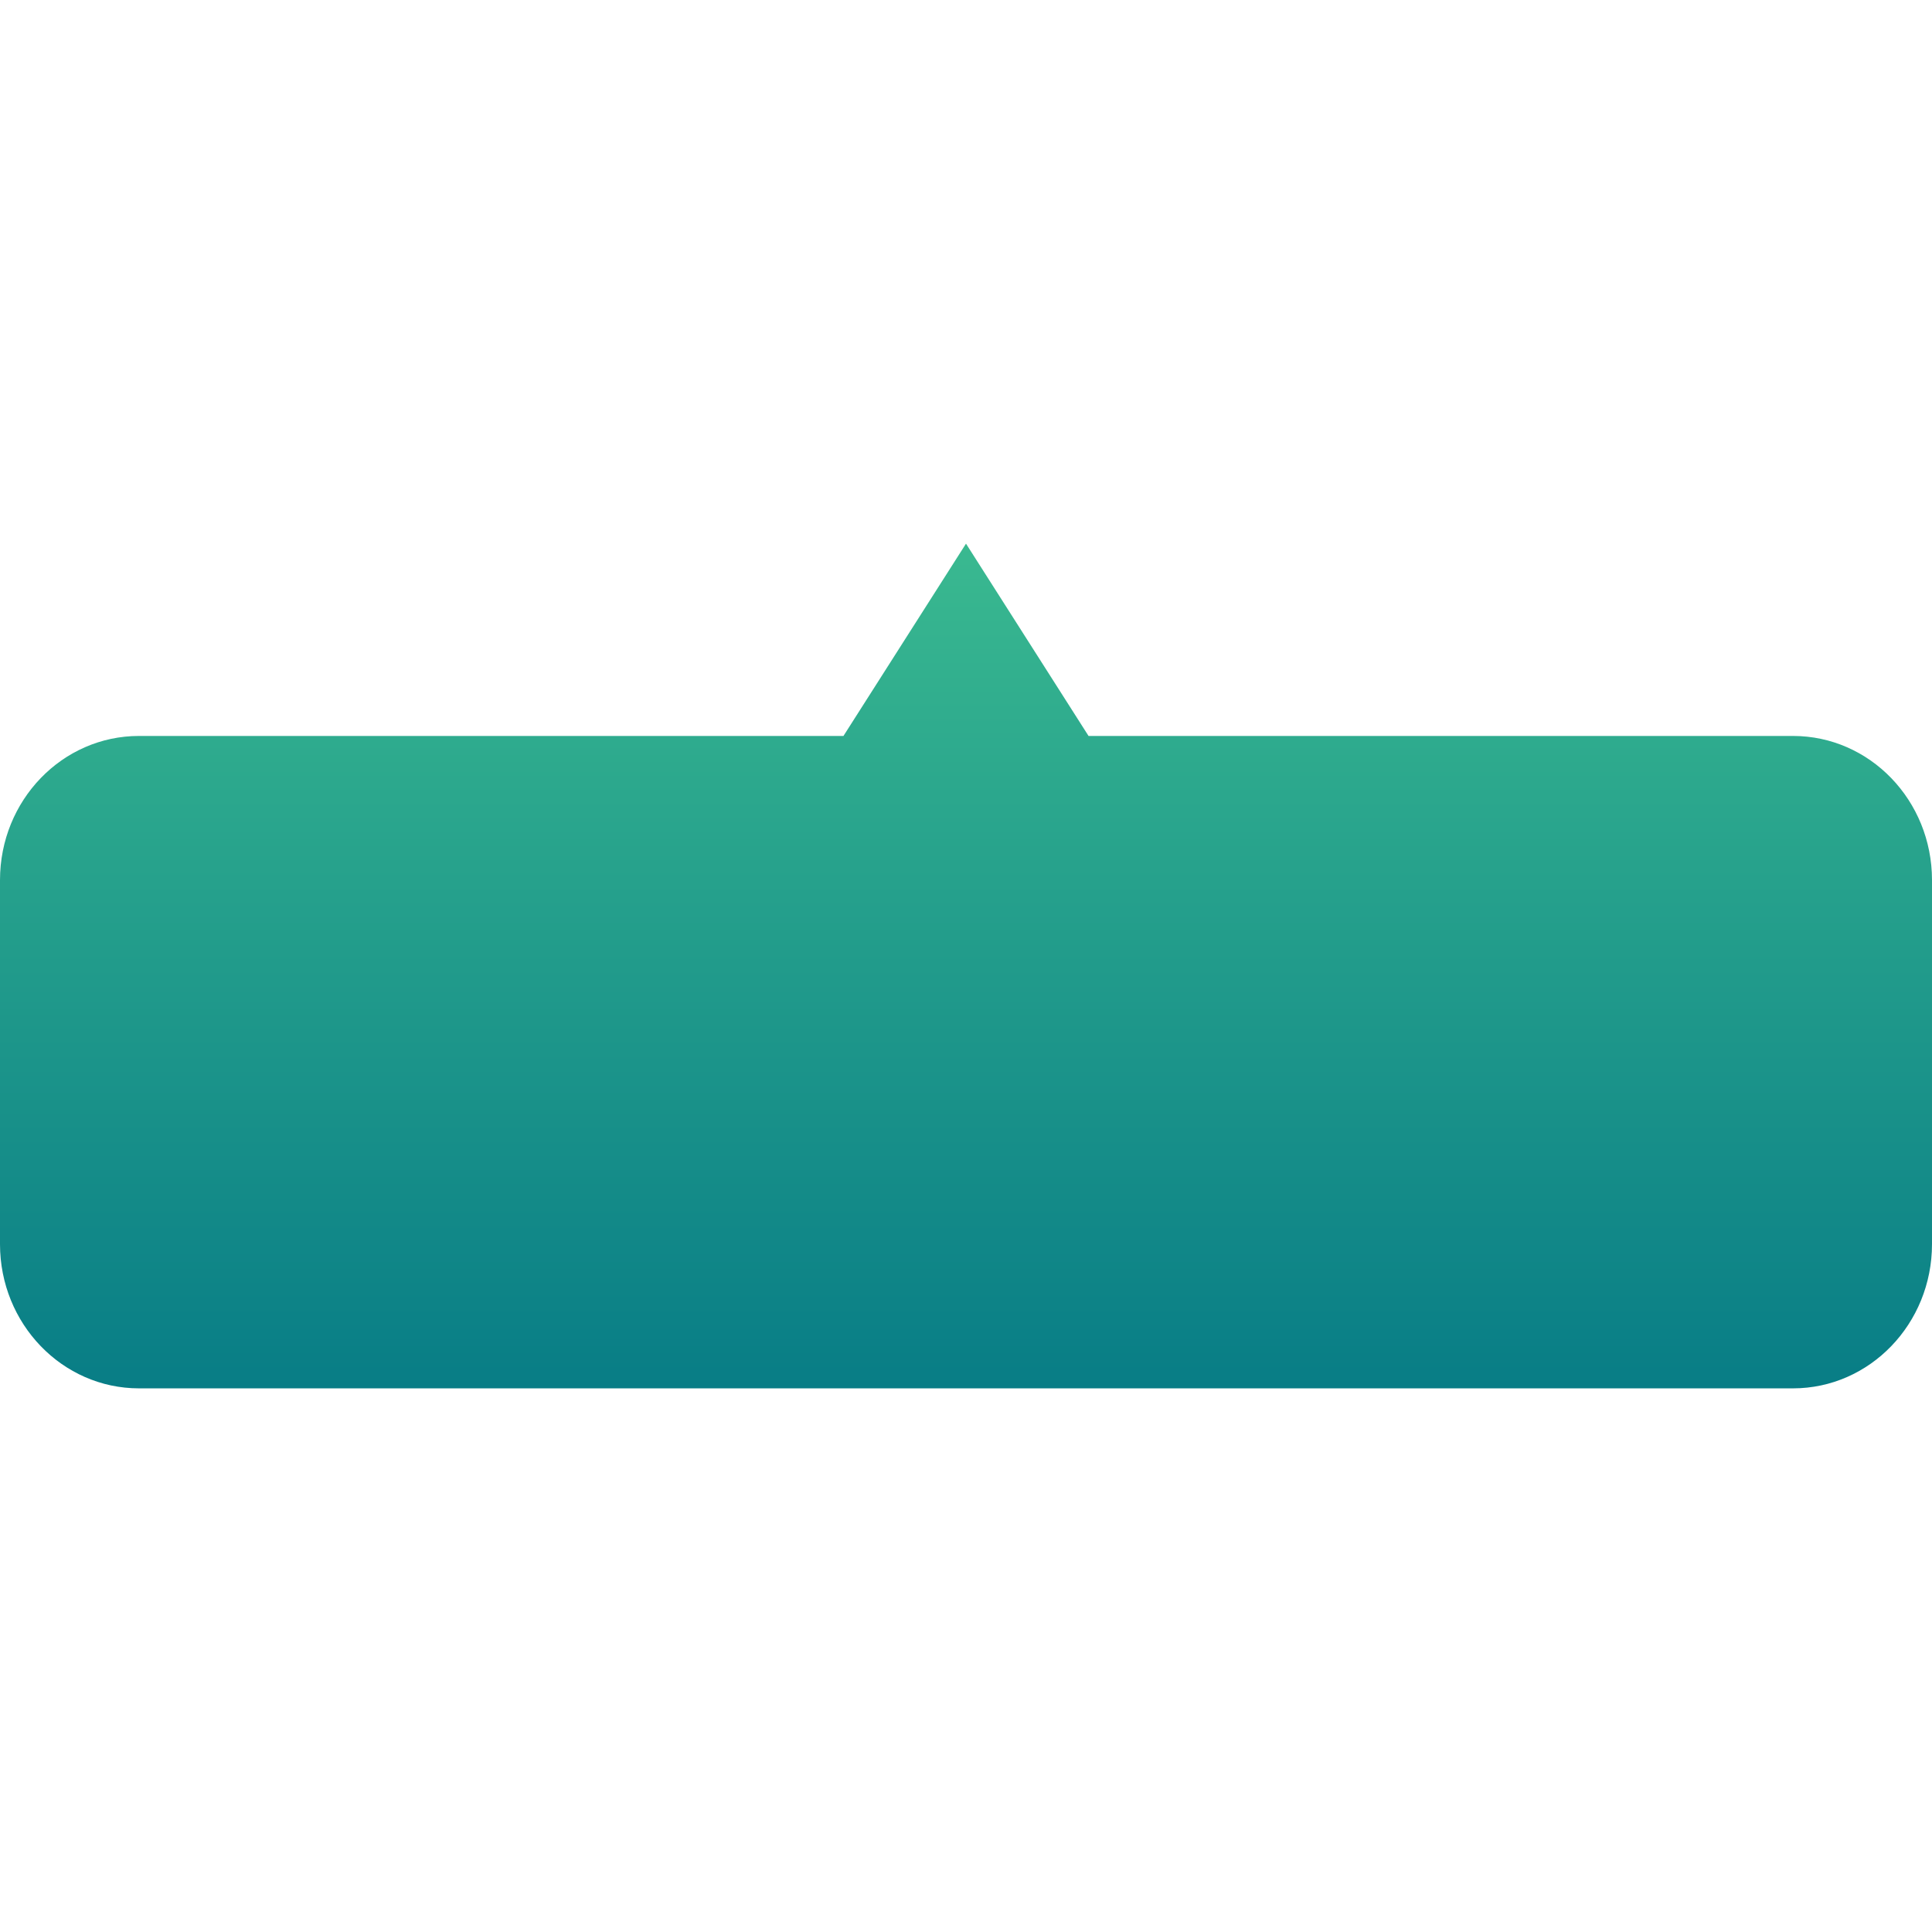 <?xml version="1.0" encoding="UTF-8"?> <!-- Generator: Adobe Illustrator 21.0.0, SVG Export Plug-In . SVG Version: 6.00 Build 0) --> <svg xmlns="http://www.w3.org/2000/svg" xmlns:xlink="http://www.w3.org/1999/xlink" id="Слой_1" x="0px" y="0px" viewBox="0 0 1080 1080" style="enable-background:new 0 0 1080 1080;" xml:space="preserve"> <style type="text/css"> .st0{fill:url(#SVGID_1_);} </style> <linearGradient id="SVGID_1_" gradientUnits="userSpaceOnUse" x1="540" y1="776.11" x2="540" y2="303.89"> <stop offset="0" style="stop-color:#087D86"></stop> <stop offset="1" style="stop-color:#3AB990"></stop> </linearGradient> <path class="st0" d="M1002.3,411.4H608.5L540,303.9l-68.5,107.5H77.7C34.8,411.4,0,447.4,0,492v203.5c0,44.5,34.8,80.6,77.7,80.6 h924.6c42.9,0,77.7-36.1,77.7-80.6V492C1080,447.4,1045.2,411.4,1002.3,411.4z"></path> </svg> 